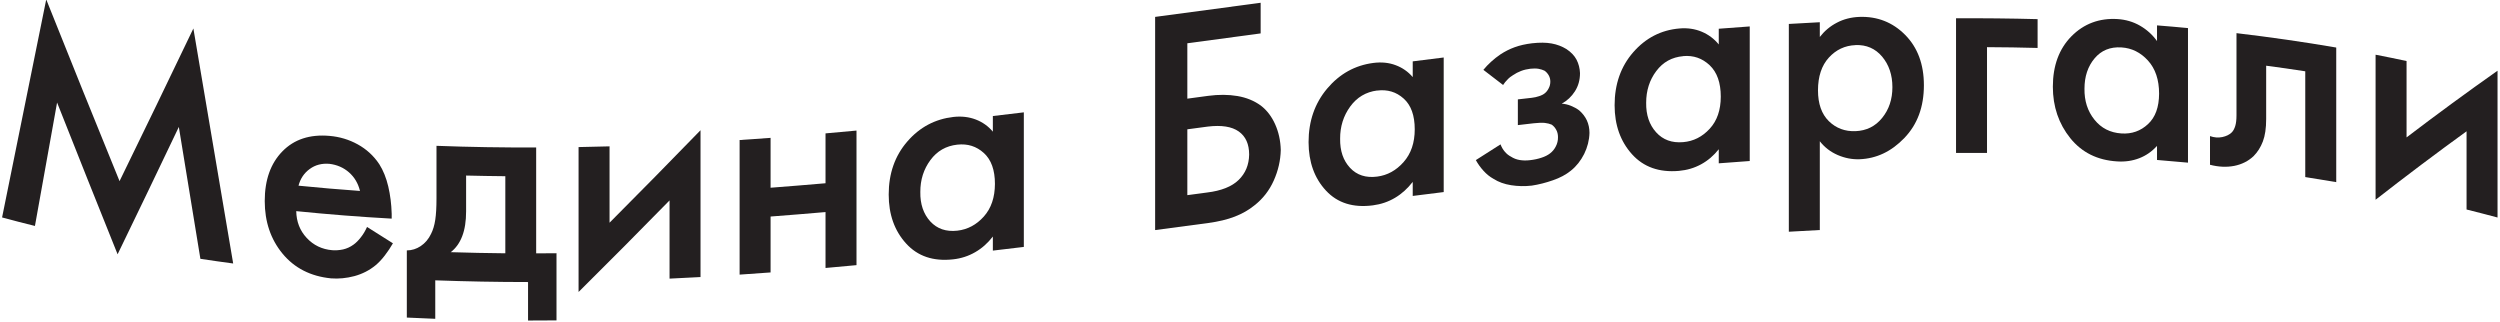 <?xml version="1.0" encoding="UTF-8"?> <svg xmlns="http://www.w3.org/2000/svg" width="287" height="37" viewBox="0 0 287 37" fill="none"> <g clip-path="url(#clip0_20_7586)"> <g clip-path="url(#clip1_20_7586)"> <path d="M4.003 25.938C2.751 25.628 1.491 25.303 0.239 24.963C1.931 16.642 3.615 8.306 5.308 -0.061C8.11 6.954 10.913 13.909 13.724 20.795C16.549 15.011 19.374 9.167 22.2 3.269C23.72 12.278 25.248 21.271 26.769 30.249C25.517 30.083 24.257 29.902 23.005 29.713C22.177 24.669 21.357 19.625 20.53 14.573C18.189 19.489 15.841 24.359 13.5 29.192C11.182 23.423 8.863 17.616 6.553 11.772C5.703 16.499 4.86 21.226 4.011 25.938H4.003Z" fill="#231F20"></path> <path d="M42.133 26.051C43.125 26.685 44.116 27.312 45.108 27.931C44.839 28.407 44.526 28.867 44.176 29.328C43.825 29.789 43.468 30.159 43.117 30.453C42.409 31.035 41.596 31.45 40.679 31.699C39.763 31.941 38.868 32.024 38.003 31.956C35.655 31.722 33.799 30.77 32.435 29.117C31.071 27.463 30.392 25.447 30.392 23.076C30.392 20.652 31.071 18.757 32.42 17.375C33.769 15.993 35.573 15.404 37.824 15.6C38.987 15.698 40.068 16.023 41.067 16.574C42.066 17.126 42.901 17.881 43.55 18.862C43.997 19.572 44.34 20.418 44.571 21.399C44.802 22.381 44.936 23.431 44.966 24.548V25.099C41.313 24.896 37.66 24.609 34.008 24.239C34.03 25.447 34.425 26.474 35.208 27.312C35.983 28.15 36.967 28.626 38.145 28.724C38.555 28.754 38.965 28.724 39.39 28.633C39.815 28.535 40.21 28.354 40.575 28.09C40.866 27.886 41.149 27.599 41.425 27.244C41.708 26.889 41.939 26.496 42.133 26.058V26.051ZM34.269 21.316C36.624 21.55 38.98 21.754 41.328 21.921C41.112 21.045 40.694 20.342 40.068 19.791C39.442 19.24 38.689 18.915 37.824 18.809C36.952 18.734 36.199 18.93 35.558 19.398C34.91 19.867 34.485 20.501 34.269 21.316Z" fill="#231F20"></path> <path d="M50.109 16.74C53.926 16.884 57.736 16.944 61.552 16.929V29.086C62.328 29.086 63.11 29.086 63.886 29.071V36.781C62.797 36.788 61.709 36.796 60.62 36.796V32.378C57.072 32.378 53.524 32.31 49.968 32.182V36.599C48.88 36.562 47.791 36.509 46.703 36.456V28.746C47.284 28.746 47.821 28.573 48.313 28.24C48.805 27.908 49.2 27.448 49.483 26.851C49.707 26.413 49.871 25.877 49.968 25.235C50.065 24.593 50.109 23.785 50.109 22.804V16.74ZM58.011 29.079C58.011 26.126 58.011 23.181 58.011 20.229C56.505 20.214 55.007 20.191 53.509 20.153V24.261C53.509 25.394 53.36 26.345 53.062 27.115C52.763 27.893 52.324 28.505 51.742 28.95C53.837 29.018 55.924 29.056 58.019 29.079H58.011Z" fill="#231F20"></path> <path d="M66.42 16.884C67.605 16.861 68.791 16.838 69.976 16.801V25.567C73.457 22.079 76.938 18.537 80.42 14.951V31.805C79.234 31.872 78.049 31.933 76.864 31.986V23.008C73.383 26.564 69.901 30.068 66.42 33.519V16.884Z" fill="#231F20"></path> <path d="M84.907 31.526V16.076C86.093 15.993 87.278 15.91 88.463 15.827V21.551C90.565 21.392 92.668 21.218 94.77 21.037V15.313C95.955 15.208 97.14 15.102 98.326 14.989V30.438C97.14 30.551 95.955 30.657 94.77 30.763V24.345C92.668 24.526 90.565 24.699 88.463 24.858V31.276C87.278 31.367 86.093 31.45 84.907 31.526Z" fill="#231F20"></path> <path d="M113.98 15.109V13.32C115.165 13.184 116.351 13.04 117.536 12.897V28.346C116.351 28.49 115.165 28.633 113.98 28.769V27.153C113.399 27.908 112.728 28.505 111.952 28.95C111.185 29.396 110.327 29.675 109.41 29.773C107.144 30.023 105.348 29.419 104.021 27.954C102.686 26.489 102.023 24.616 102.023 22.336C102.023 19.912 102.739 17.881 104.162 16.242C105.586 14.596 107.353 13.667 109.455 13.425C110.387 13.32 111.244 13.425 112.019 13.72C112.802 14.022 113.451 14.483 113.973 15.109H113.98ZM109.895 16.605C108.605 16.748 107.577 17.337 106.809 18.379C106.041 19.421 105.646 20.637 105.653 22.041C105.631 23.431 106.011 24.556 106.794 25.417C107.577 26.27 108.613 26.625 109.902 26.481C111.08 26.345 112.094 25.809 112.944 24.858C113.794 23.906 114.211 22.66 114.219 21.113C114.219 19.519 113.794 18.334 112.944 17.564C112.094 16.793 111.088 16.476 109.902 16.605H109.895Z" fill="#231F20"></path> <path d="M132.609 26.421V1.94C136.649 1.404 140.682 0.861 144.723 0.317V3.836C141.92 4.213 139.117 4.591 136.306 4.968V11.326C137.104 11.22 137.902 11.115 138.707 11.002C139.907 10.843 141.025 10.851 142.054 11.024C143.083 11.198 143.985 11.568 144.752 12.127C145.453 12.67 145.997 13.388 146.392 14.279C146.787 15.162 147.004 16.144 147.033 17.216C147.004 18.424 146.735 19.595 146.228 20.727C145.721 21.86 144.991 22.804 144.022 23.567C143.366 24.103 142.613 24.533 141.756 24.865C140.898 25.198 139.892 25.439 138.729 25.598C136.687 25.869 134.644 26.141 132.601 26.413L132.609 26.421ZM136.306 14.845V22.404C137.059 22.305 137.805 22.2 138.558 22.102C140.198 21.905 141.413 21.422 142.195 20.659C142.978 19.897 143.381 18.93 143.403 17.752C143.403 16.544 143.008 15.661 142.21 15.094C141.413 14.528 140.22 14.339 138.625 14.535C137.849 14.641 137.082 14.739 136.306 14.845Z" fill="#231F20"></path> <path d="M162.181 8.835V7.045C163.366 6.894 164.552 6.743 165.737 6.6V22.049C164.552 22.2 163.366 22.343 162.181 22.494V20.879C161.6 21.634 160.929 22.245 160.153 22.706C159.378 23.167 158.536 23.453 157.611 23.574C155.345 23.869 153.549 23.31 152.222 21.883C150.895 20.456 150.231 18.606 150.224 16.325C150.224 13.902 150.94 11.848 152.363 10.164C153.787 8.48 155.554 7.498 157.656 7.226C158.588 7.106 159.445 7.189 160.221 7.483C160.996 7.77 161.652 8.231 162.174 8.842L162.181 8.835ZM158.096 10.39C156.806 10.556 155.778 11.168 155.002 12.233C154.235 13.29 153.839 14.521 153.847 15.925C153.825 17.322 154.205 18.432 154.987 19.27C155.77 20.108 156.806 20.441 158.096 20.274C159.274 20.123 160.288 19.565 161.137 18.598C161.987 17.639 162.412 16.386 162.412 14.845C162.412 13.252 161.987 12.067 161.137 11.312C160.288 10.549 159.274 10.247 158.096 10.398V10.39Z" fill="#231F20"></path> <path d="M172.573 9.771C171.812 9.189 171.052 8.608 170.292 8.019C170.56 7.694 170.858 7.377 171.186 7.083C171.514 6.781 171.872 6.501 172.26 6.237C172.767 5.905 173.303 5.633 173.885 5.421C174.459 5.21 175.13 5.059 175.883 4.968C176.755 4.87 177.5 4.878 178.126 4.991C178.753 5.104 179.319 5.323 179.826 5.633C180.363 5.988 180.75 6.395 180.989 6.856C181.227 7.317 181.362 7.83 181.384 8.396C181.384 9.182 181.19 9.869 180.803 10.48C180.415 11.085 179.915 11.56 179.289 11.9C179.64 11.923 179.99 12.006 180.333 12.142C180.676 12.278 180.989 12.451 181.28 12.663C181.667 12.995 181.958 13.373 182.167 13.81C182.368 14.248 182.472 14.732 182.472 15.26C182.45 16.098 182.241 16.906 181.861 17.677C181.473 18.447 180.967 19.089 180.333 19.595C179.774 20.048 179.088 20.418 178.268 20.697C177.448 20.984 176.643 21.188 175.845 21.309C175.04 21.399 174.257 21.384 173.482 21.263C172.707 21.142 172.036 20.901 171.455 20.531C171.045 20.304 170.664 20.002 170.314 19.617C169.964 19.232 169.665 18.817 169.427 18.379C170.374 17.775 171.313 17.171 172.26 16.574C172.379 16.884 172.535 17.163 172.744 17.405C172.945 17.646 173.184 17.843 173.452 17.979C173.765 18.183 174.101 18.311 174.466 18.371C174.831 18.432 175.227 18.439 175.659 18.386C176.121 18.334 176.553 18.243 176.956 18.107C177.359 17.979 177.694 17.805 177.947 17.609C178.216 17.405 178.439 17.14 178.603 16.816C178.775 16.491 178.864 16.136 178.857 15.743C178.857 15.426 178.79 15.147 178.656 14.905C178.521 14.656 178.35 14.46 178.134 14.309C177.91 14.211 177.657 14.15 177.359 14.113C177.075 14.075 176.643 14.09 176.084 14.15C175.473 14.218 174.861 14.286 174.25 14.362V11.409C174.779 11.349 175.309 11.288 175.845 11.228C176.136 11.198 176.419 11.13 176.695 11.039C176.971 10.949 177.195 10.835 177.351 10.7C177.523 10.563 177.672 10.375 177.791 10.133C177.918 9.899 177.977 9.642 177.977 9.37C177.977 9.106 177.918 8.872 177.791 8.646C177.664 8.427 177.508 8.253 177.314 8.117C177.12 8.019 176.889 7.951 176.621 7.898C176.352 7.853 176.039 7.853 175.689 7.89C175.301 7.936 174.943 8.019 174.615 8.147C174.287 8.276 173.989 8.427 173.721 8.608C173.475 8.759 173.251 8.925 173.065 9.129C172.871 9.325 172.699 9.529 172.565 9.74L172.573 9.771Z" fill="#231F20"></path> <path d="M197.314 5.089V3.299C198.5 3.209 199.685 3.118 200.87 3.035V18.485C199.685 18.568 198.5 18.658 197.314 18.749V17.133C196.733 17.865 196.062 18.439 195.287 18.862C194.511 19.285 193.669 19.534 192.745 19.617C190.479 19.814 188.682 19.179 187.355 17.707C186.028 16.234 185.357 14.362 185.357 12.081C185.357 9.657 186.073 7.626 187.497 5.995C188.921 4.364 190.687 3.45 192.789 3.269C193.721 3.186 194.579 3.315 195.354 3.639C196.129 3.964 196.785 4.455 197.307 5.097L197.314 5.089ZM193.229 6.448C191.94 6.561 190.911 7.128 190.143 8.155C189.368 9.182 188.98 10.397 188.98 11.794C188.958 13.184 189.338 14.316 190.121 15.185C190.903 16.053 191.94 16.431 193.229 16.317C194.407 16.219 195.421 15.706 196.271 14.784C197.121 13.863 197.545 12.633 197.545 11.092C197.545 9.499 197.121 8.298 196.271 7.49C195.421 6.69 194.415 6.335 193.229 6.441V6.448Z" fill="#231F20"></path> <path d="M208.914 16.204V26.406C207.728 26.466 206.543 26.534 205.358 26.602V2.749C206.543 2.681 207.728 2.613 208.914 2.552V4.244C209.45 3.557 210.099 3.005 210.874 2.605C211.642 2.197 212.507 1.978 213.446 1.941C215.511 1.865 217.27 2.552 218.709 4.002C220.148 5.452 220.863 7.385 220.863 9.786C220.863 12.278 220.118 14.287 218.62 15.842C217.129 17.398 215.414 18.206 213.476 18.281C212.626 18.311 211.799 18.153 210.971 17.798C210.151 17.443 209.458 16.914 208.906 16.204H208.914ZM213.014 5.18C211.799 5.225 210.777 5.709 209.95 6.615C209.122 7.521 208.705 8.782 208.705 10.375C208.705 11.915 209.122 13.094 209.95 13.909C210.785 14.725 211.806 15.102 213.014 15.057C214.274 15.004 215.287 14.505 216.07 13.539C216.853 12.572 217.248 11.402 217.248 10.005C217.248 8.608 216.853 7.438 216.07 6.501C215.287 5.573 214.266 5.127 213.014 5.173V5.18Z" fill="#231F20"></path> <path d="M224.553 17.548V2.099C227.677 2.084 230.793 2.114 233.916 2.197V5.504C231.978 5.452 230.047 5.421 228.109 5.414V17.556C226.924 17.556 225.739 17.548 224.553 17.556V17.548Z" fill="#231F20"></path> <path d="M247.625 4.704V2.914C248.81 3.005 249.996 3.111 251.181 3.224V18.673C249.996 18.56 248.81 18.462 247.625 18.364V16.748C247.044 17.39 246.373 17.858 245.597 18.16C244.822 18.462 243.972 18.59 243.055 18.53C240.789 18.394 239 17.511 237.666 15.857C236.339 14.203 235.668 12.24 235.668 9.959C235.668 7.536 236.384 5.602 237.807 4.16C239.231 2.726 240.998 2.061 243.1 2.189C244.032 2.25 244.889 2.499 245.664 2.945C246.44 3.39 247.096 3.979 247.618 4.704H247.625ZM243.54 5.444C242.258 5.361 241.222 5.784 240.454 6.705C239.686 7.619 239.298 8.782 239.298 10.186C239.276 11.575 239.656 12.761 240.439 13.735C241.222 14.717 242.258 15.238 243.547 15.321C244.725 15.396 245.739 15.041 246.589 14.248C247.439 13.463 247.856 12.3 247.864 10.752C247.864 9.159 247.439 7.89 246.589 6.954C245.739 6.018 244.725 5.519 243.547 5.444H243.54Z" fill="#231F20"></path> <path d="M268.2 5.459V20.909C267.014 20.705 265.829 20.516 264.644 20.327V8.185C263.145 7.951 261.655 7.74 260.156 7.543V13.667C260.156 14.724 260.029 15.578 259.776 16.242C259.523 16.907 259.165 17.465 258.71 17.926C258.099 18.5 257.361 18.87 256.489 19.044C255.616 19.21 254.692 19.172 253.708 18.915V15.623C254.193 15.797 254.655 15.827 255.117 15.736C255.572 15.638 255.937 15.464 256.205 15.2C256.377 15.026 256.511 14.777 256.608 14.46C256.705 14.143 256.749 13.735 256.749 13.244V3.806C260.566 4.259 264.383 4.802 268.207 5.459H268.2Z" fill="#231F20"></path> <path d="M272.717 6.282C273.902 6.509 275.088 6.75 276.273 7.007V15.774C279.754 13.123 283.235 10.571 286.717 8.117V24.971C285.531 24.654 284.346 24.344 283.161 24.05V15.072C279.68 17.594 276.198 20.214 272.717 22.932V6.297V6.282Z" fill="#231F20"></path> </g> </g> <defs> <clipPath id="clip0_20_7586"> <rect width="287" height="37" fill="white"></rect> </clipPath> <clipPath id="clip1_20_7586"> <rect width="287" height="37" fill="white"></rect> </clipPath> </defs> </svg> 